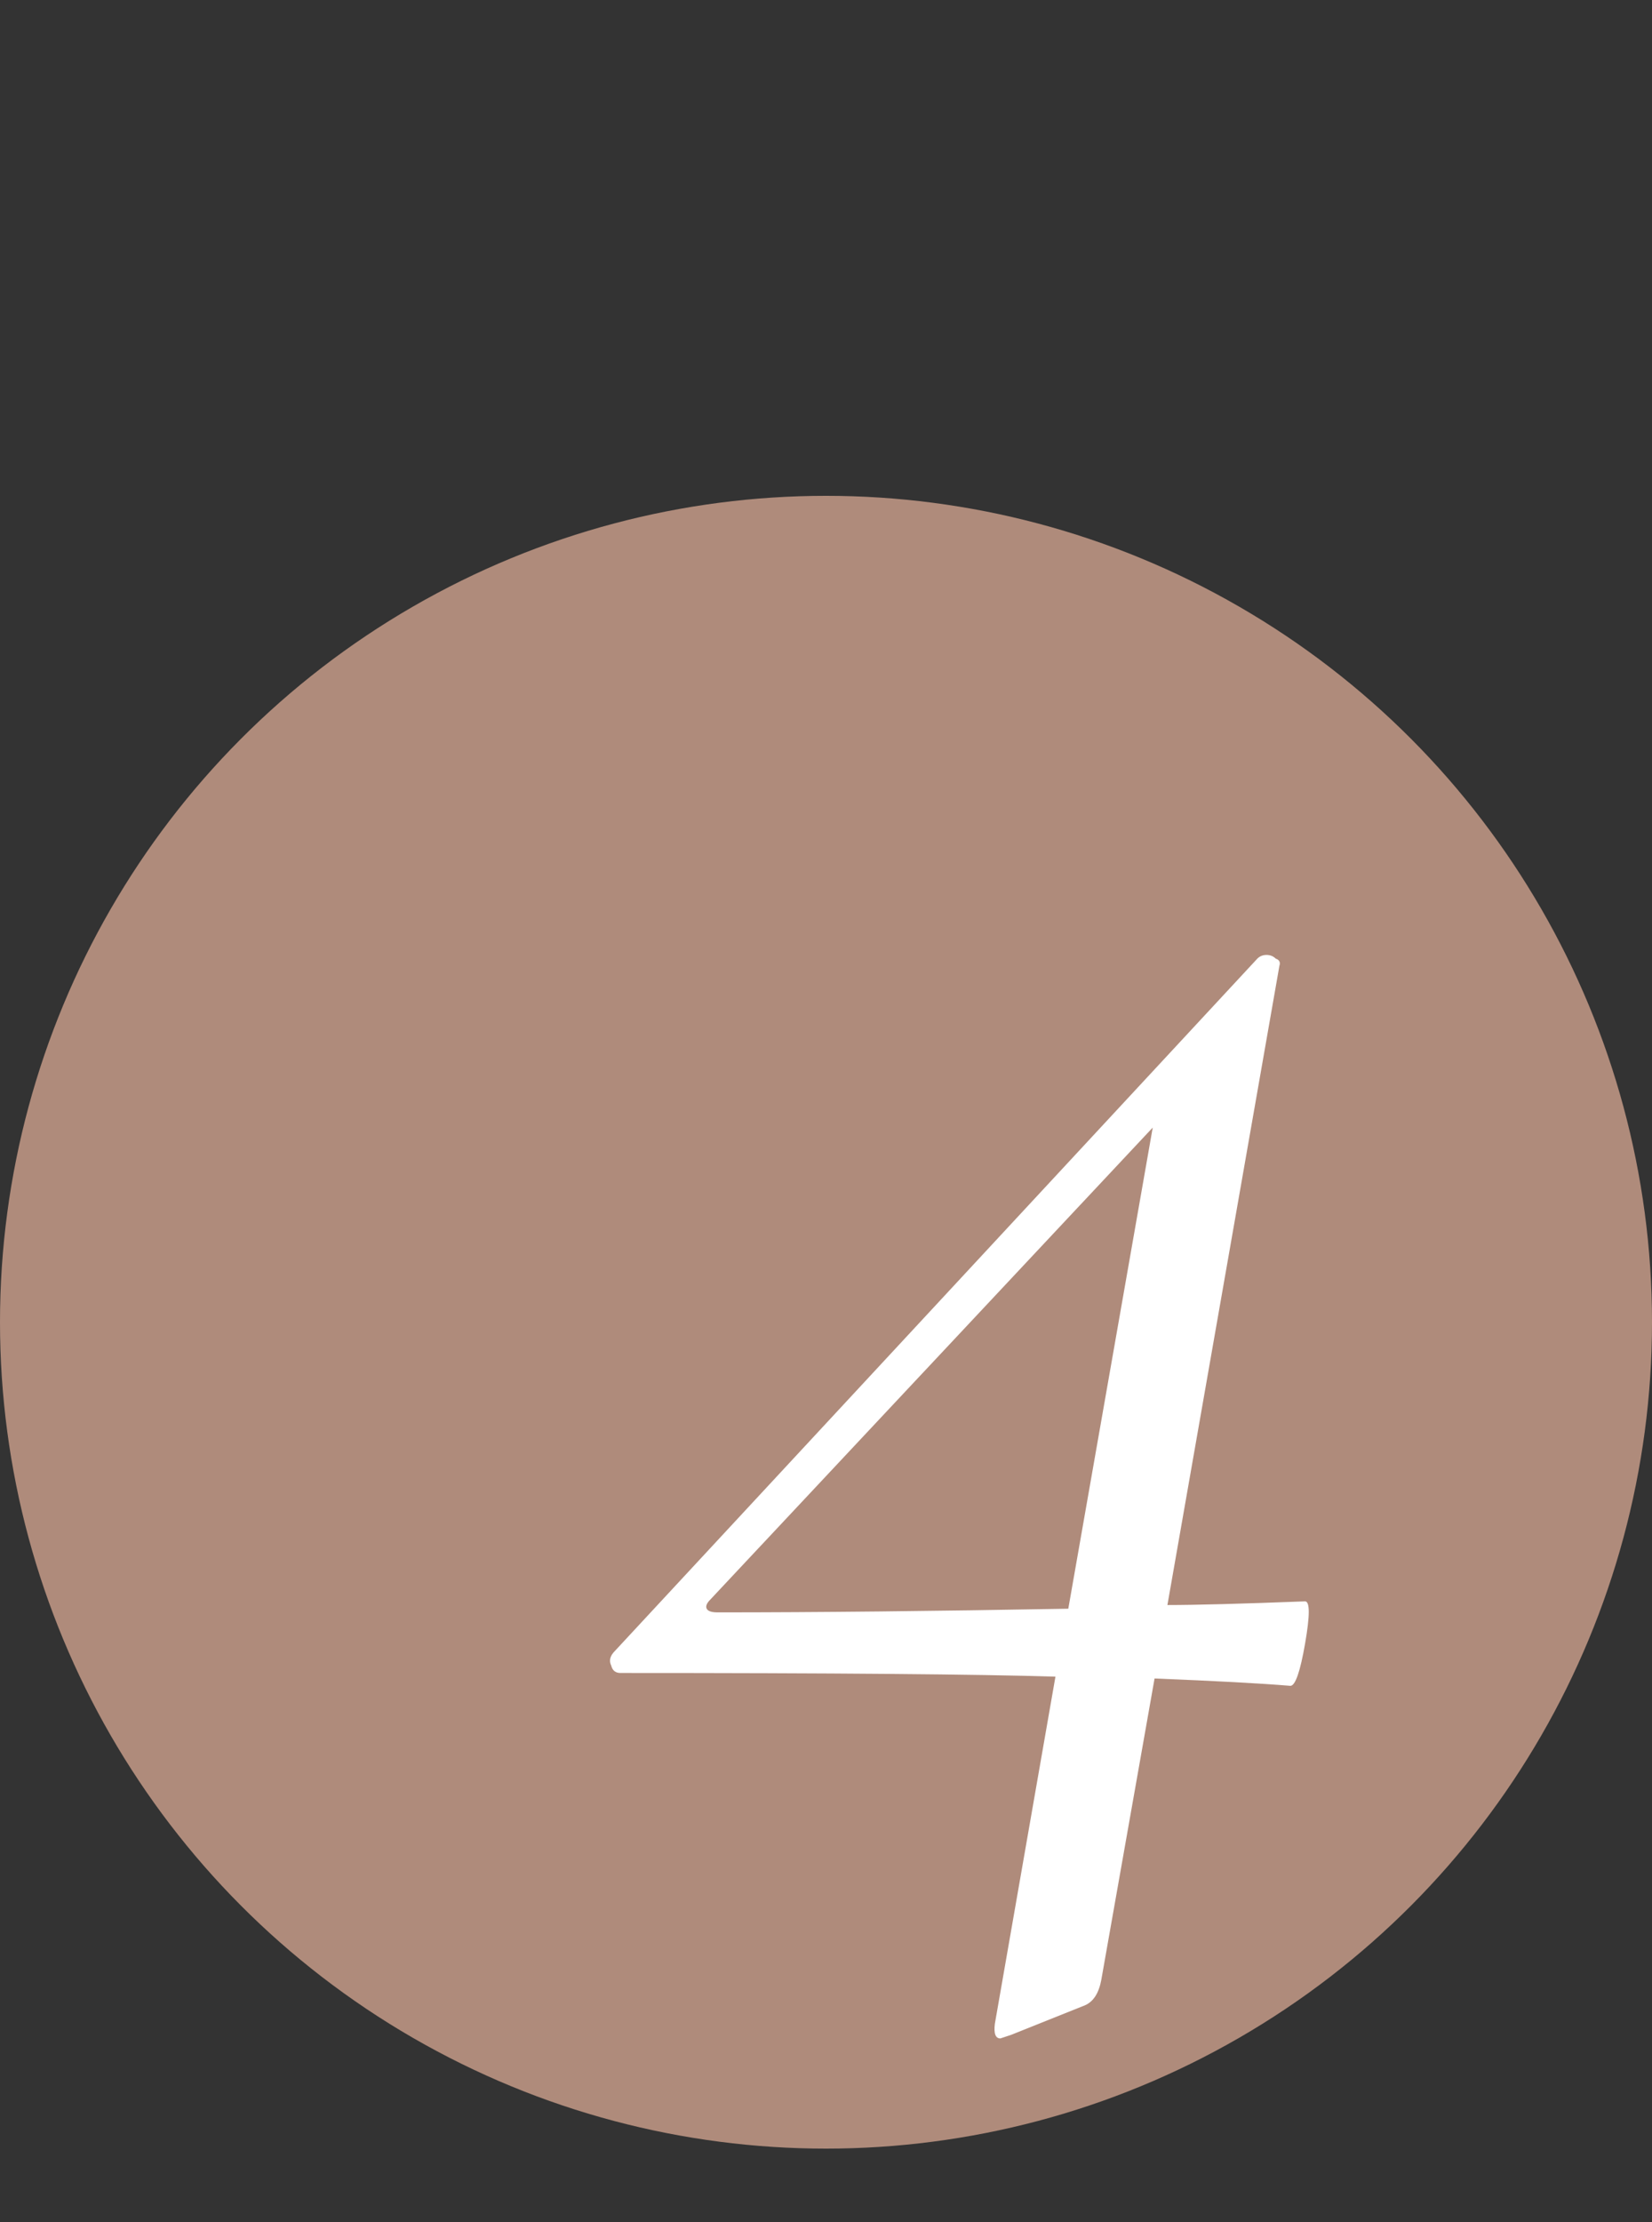 <?xml version="1.0" encoding="UTF-8"?> <svg xmlns="http://www.w3.org/2000/svg" width="90" height="121" viewBox="0 0 90 121" fill="none"><rect x="0" y="0" width="90" height="121" fill="#333333" stroke="none"/> <circle cx="45" cy="72" r="45" fill="#AF8B7B"></circle> <path d="M71.1 87.2C71.367 87.2 71.367 87.967 71.1 89.5C70.833 91.033 70.567 91.8 70.3 91.8C68.7 91.667 66.233 91.533 62.9 91.4L60 107.8C59.867 108.533 59.567 109 59.1 109.2L55.1 110.8L54.5 111C54.233 111 54.133 110.733 54.2 110.2L57.5 91.3C53.3 91.167 45.4 91.1 33.8 91.1C33.533 91.1 33.367 90.967 33.3 90.7C33.167 90.433 33.233 90.167 33.5 89.9L68.5 52.2C68.633 52.067 68.8 52 69 52C69.2 52 69.367 52.067 69.5 52.2C69.7 52.267 69.767 52.4 69.7 52.6L63.6 87.4C65.133 87.4 67.633 87.333 71.1 87.2ZM39.1 87.8C44.5 87.8 50.867 87.733 58.2 87.6L62.8 61.4L38.7 87.1C38.5 87.3 38.433 87.467 38.5 87.6C38.567 87.733 38.767 87.8 39.1 87.8Z" fill="white"></path> </svg> 